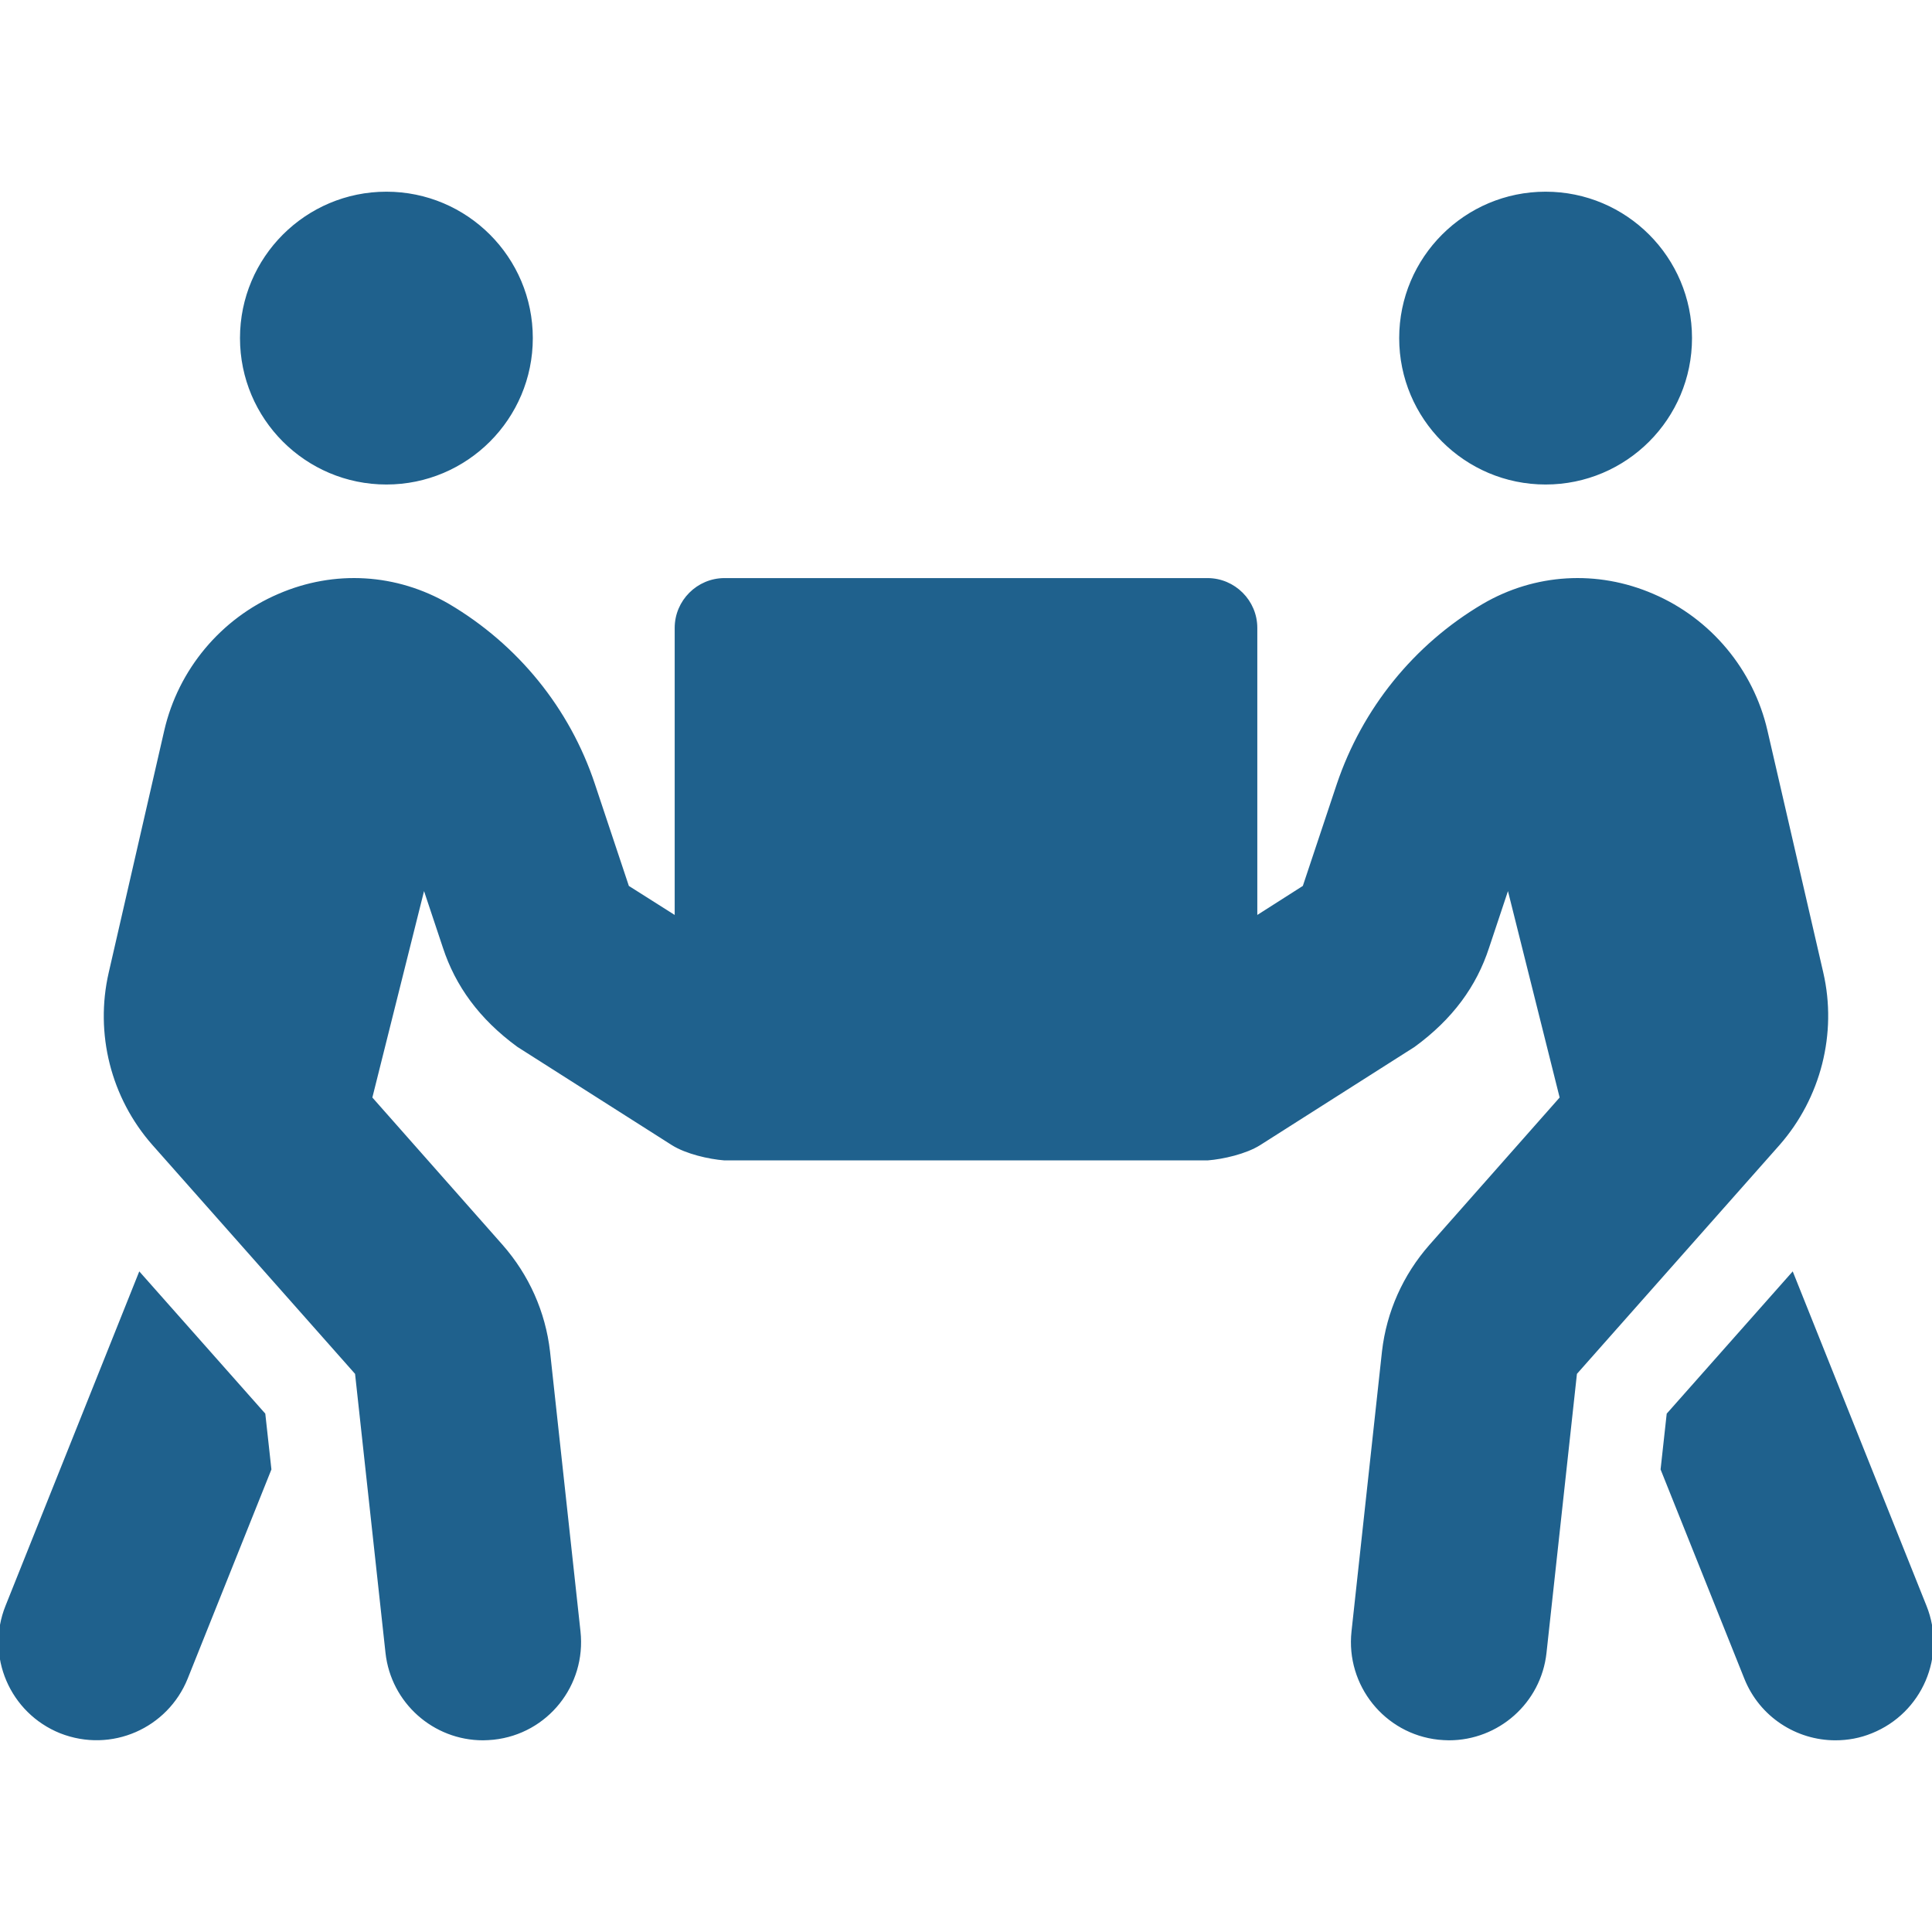 <!DOCTYPE svg PUBLIC "-//W3C//DTD SVG 1.1//EN" "http://www.w3.org/Graphics/SVG/1.1/DTD/svg11.dtd">
<!-- Uploaded to: SVG Repo, www.svgrepo.com, Transformed by: SVG Repo Mixer Tools -->
<svg fill="#1F618D" width="800px" height="800px" viewBox="0 -64 640 640" xmlns="http://www.w3.org/2000/svg" stroke="#1F618D">
<g id="SVGRepo_bgCarrier" stroke-width="0"/>
<g id="SVGRepo_tracerCarrier" stroke-linecap="round" stroke-linejoin="round"/>
<g id="SVGRepo_iconCarrier">
<path d="M128 96c26.5 0 48-21.5 48-48S154.5 0 128 0 80 21.5 80 48s21.5 48 48 48zm384 0c26.5 0 48-21.5 48-48S538.5 0 512 0s-48 21.5-48 48 21.5 48 48 48zm125.7 372.1l-44-110-41.1 46.4-2 18.2 27.7 69.2c5 12.5 17 20.1 29.7 20.1 4 0 8-.7 11.9-2.3 16.4-6.6 24.4-25.2 17.8-41.6zm-34.2-209.8L585 178.1c-4.6-20-18.6-36.8-37.5-44.9-18.5-8-39-6.7-56.1 3.3-22.7 13.4-39.7 34.5-48.1 59.4L432 229.8 416 240v-96c0-8.8-7.2-16-16-16H240c-8.8 0-16 7.2-16 16v96l-16.1-10.2-11.3-33.9c-8.3-25-25.4-46-48.1-59.4-17.2-10-37.6-11.3-56.1-3.3-18.9 8.1-32.9 24.9-37.5 44.9l-18.4 80.2c-4.6 20 .7 41.2 14.4 56.7l67.2 75.9 10.1 92.6C130 499.8 143.8 512 160 512c1.2 0 2.3-.1 3.5-.2 17.6-1.9 30.2-17.7 28.3-35.3l-10.1-92.8c-1.5-13-6.9-25.1-15.6-35l-43.3-49 17.6-70.3 6.8 20.4c4.1 12.5 11.9 23.4 24.5 32.6l51.1 32.5c4.6 2.9 12.1 4.6 17.2 5h160c5.1-.4 12.6-2.1 17.2-5l51.1-32.5c12.6-9.2 20.4-20 24.5-32.6l6.8-20.4 17.6 70.3-43.3 49c-8.7 9.9-14.1 22-15.6 35l-10.1 92.8c-1.9 17.6 10.8 33.4 28.3 35.3 1.2.1 2.3.2 3.5.2 16.1 0 30-12.1 31.8-28.5l10.1-92.6 67.2-75.9c13.6-15.5 19-36.7 14.4-56.7zM46.3 358.1l-44 110c-6.6 16.4 1.4 35 17.8 41.6 16.8 6.6 35.1-1.7 41.6-17.8l27.7-69.2-2-18.2-41.1-46.4z"/>
</g>
</svg>